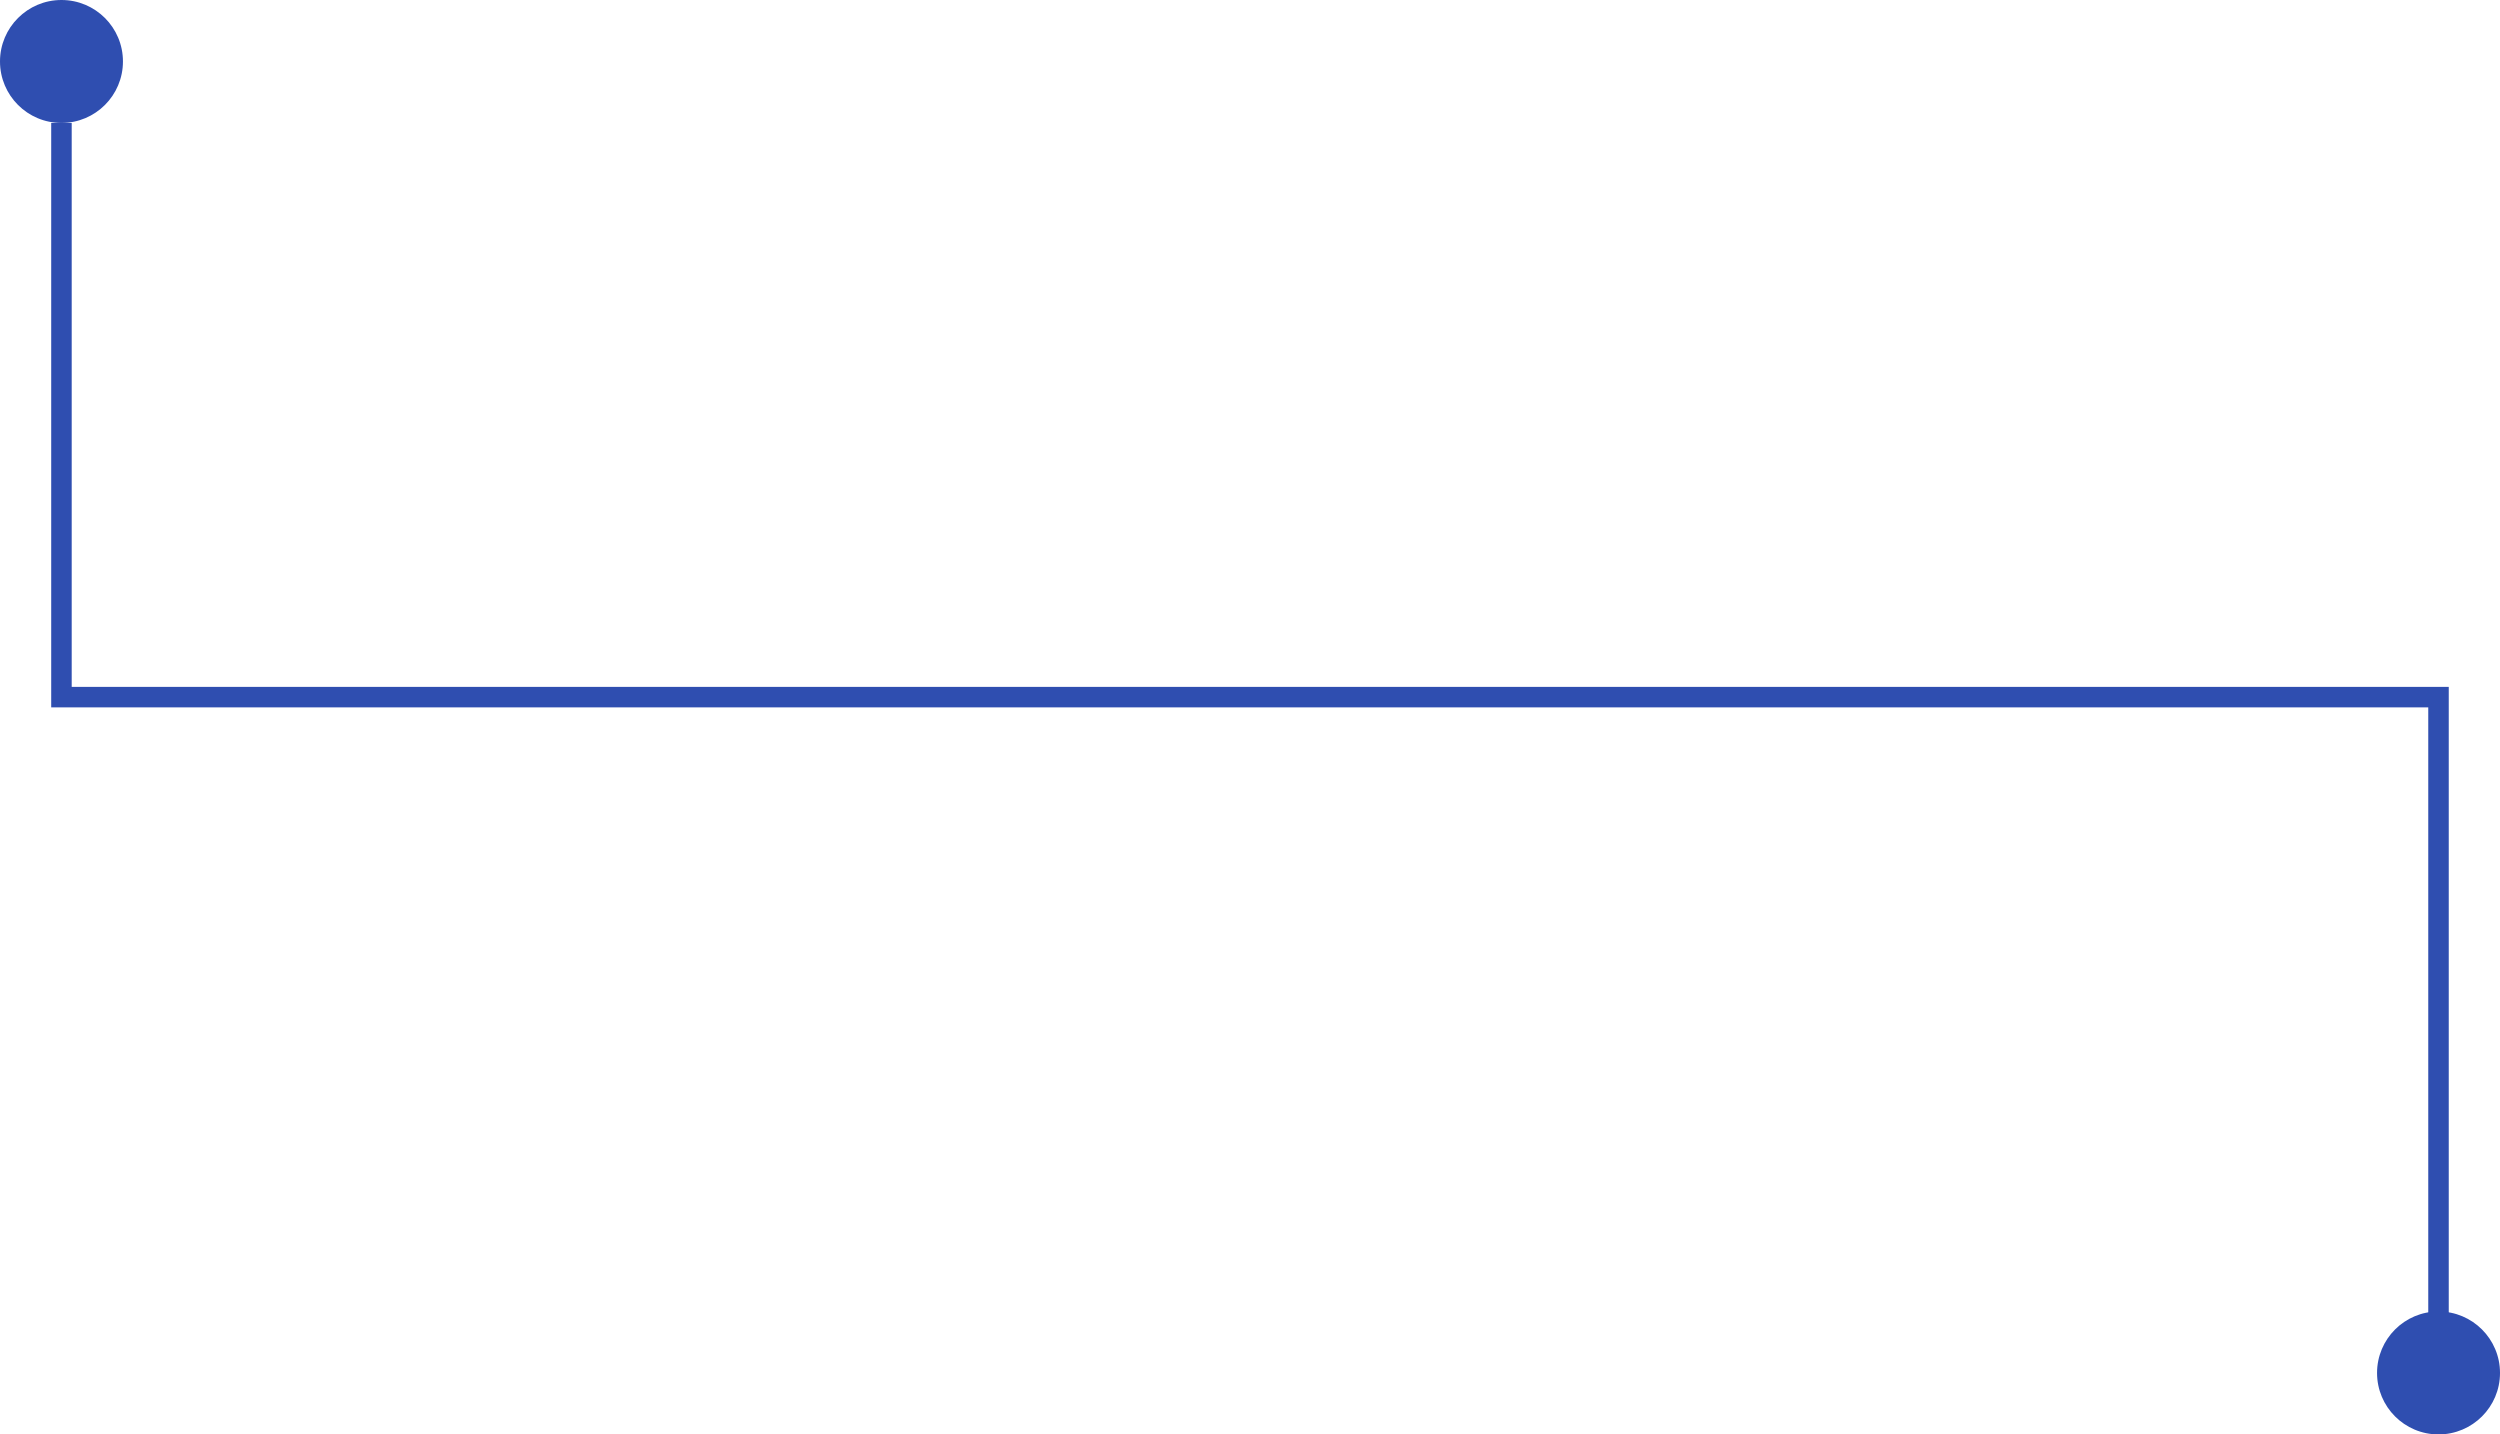 <svg xmlns="http://www.w3.org/2000/svg" width="122" height="70" viewBox="0 0 122 70">
  <g id="features-line01-sp" transform="translate(-263.5 -2147)">
    <path id="パス_586792" data-name="パス 586792" d="M11551.5,2206v28.02h116V2267" transform="translate(-11285.001 -53)" fill="none" stroke="#2f4eb0" stroke-width="1"/>
    <circle id="楕円形_42" data-name="楕円形 42" cx="3" cy="3" r="3" transform="translate(263.5 2147)" fill="#2f4eb0"/>
    <circle id="楕円形_43" data-name="楕円形 43" cx="3" cy="3" r="3" transform="translate(379.5 2211)" fill="#2f4eb0"/>
  </g>
</svg>
